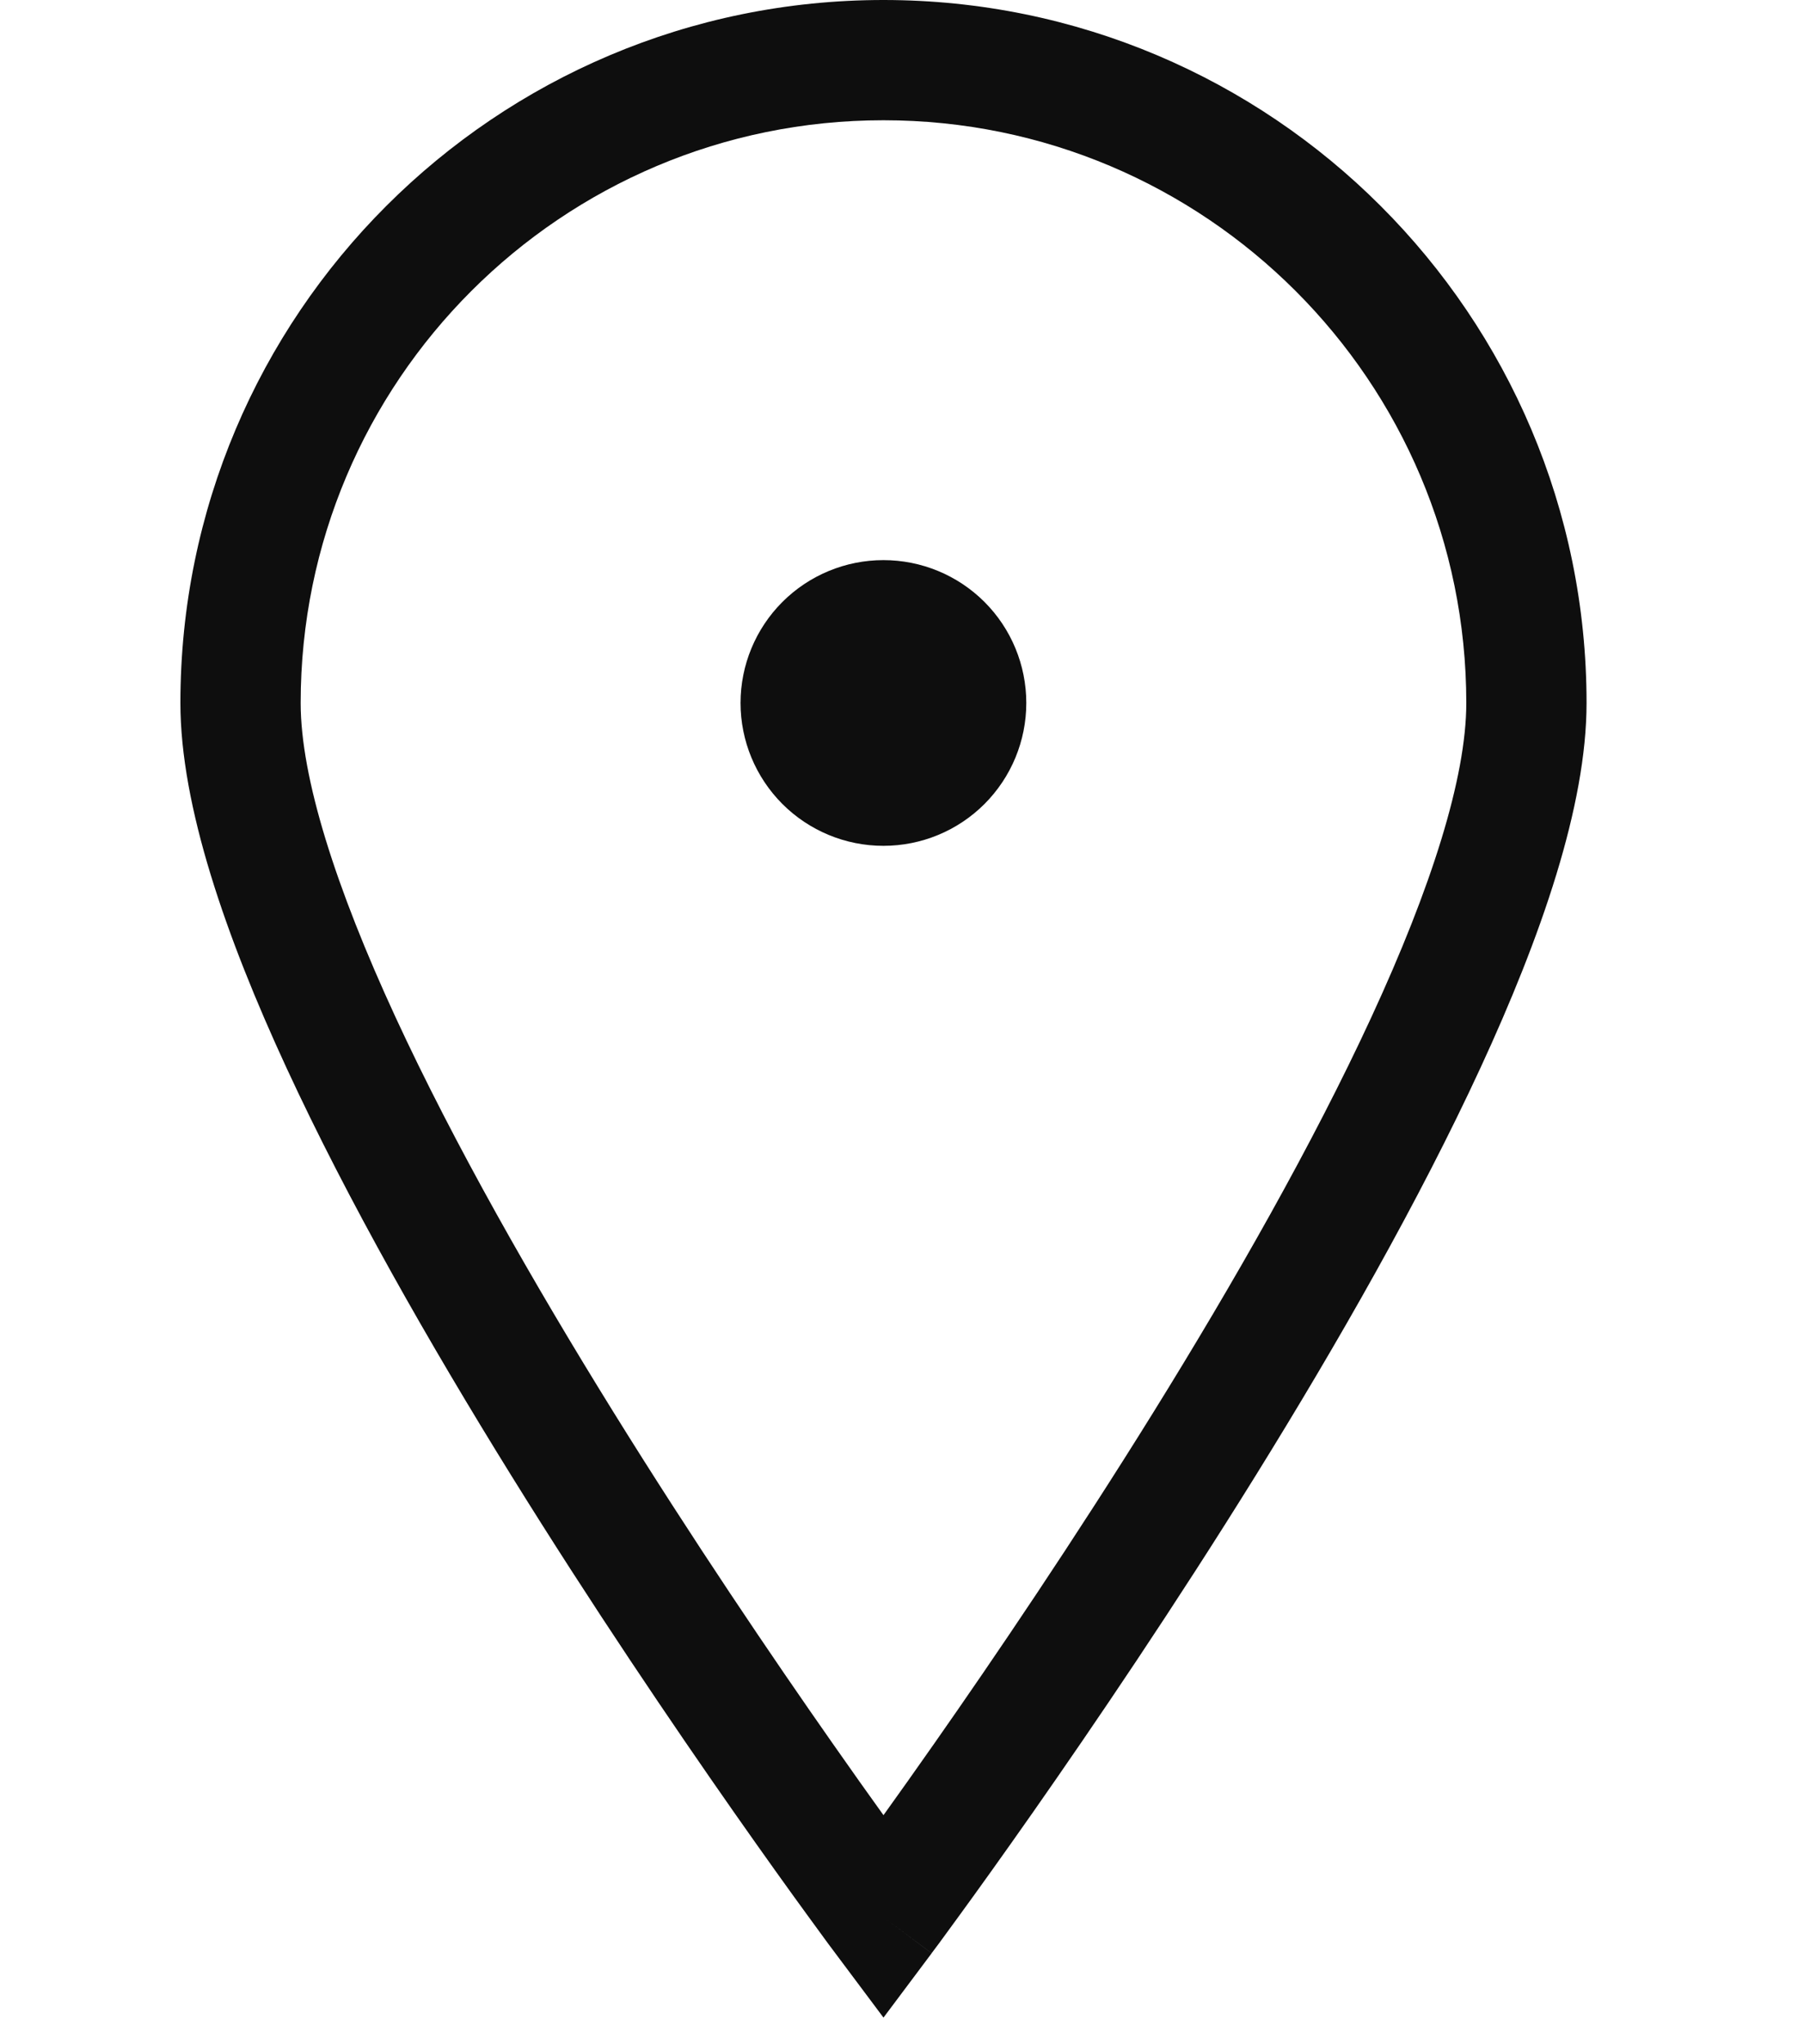 <svg width="30" height="34" viewBox="0 0 30 34" fill="none" xmlns="http://www.w3.org/2000/svg">
<path fill-rule="evenodd" clip-rule="evenodd" d="M14.692 2C9.34 2 5 6.34 5 11.692C5 12.934 5.582 14.762 6.578 16.919C7.557 19.037 8.87 21.338 10.196 23.477C11.52 25.612 12.845 27.567 13.841 28.989C14.163 29.45 14.451 29.854 14.692 30.19C14.933 29.854 15.221 29.45 15.543 28.989C16.539 27.567 17.864 25.612 19.188 23.477C20.514 21.338 21.827 19.037 22.805 16.919C23.802 14.762 24.384 12.934 24.384 11.692C24.384 6.34 20.044 2 14.692 2ZM14.692 31.888C13.891 32.487 13.891 32.487 13.891 32.486L13.883 32.475L13.859 32.443C13.838 32.415 13.807 32.374 13.767 32.32C13.688 32.212 13.571 32.053 13.424 31.85C13.128 31.444 12.707 30.857 12.202 30.136C11.193 28.694 9.845 26.707 8.496 24.531C7.149 22.358 5.789 19.98 4.763 17.758C3.754 15.574 3 13.402 3 11.692C3 5.235 8.235 0 14.692 0C21.148 0 26.384 5.235 26.384 11.692C26.384 13.402 25.63 15.574 24.621 17.758C23.595 19.98 22.235 22.358 20.888 24.531C19.539 26.707 18.191 28.694 17.182 30.136C16.677 30.857 16.256 31.444 15.96 31.85C15.813 32.053 15.696 32.212 15.617 32.32C15.577 32.374 15.546 32.415 15.525 32.443L15.501 32.475L15.493 32.486C15.493 32.486 15.493 32.487 14.692 31.888ZM14.692 31.888L15.493 32.487L14.692 33.557L13.891 32.486L14.692 31.888Z" fill="#0E0E0E"/>
<path d="M14.691 9.316C14.061 9.316 13.457 9.566 13.011 10.012C12.566 10.457 12.315 11.062 12.315 11.692C12.315 12.322 12.566 12.926 13.011 13.372C13.457 13.818 14.061 14.068 14.691 14.068C15.322 14.068 15.926 13.818 16.372 13.372C16.817 12.926 17.067 12.322 17.067 11.692C17.067 11.062 16.817 10.457 16.372 10.012C15.926 9.566 15.322 9.316 14.691 9.316Z" fill="#0E0E0E"/>
</svg>
